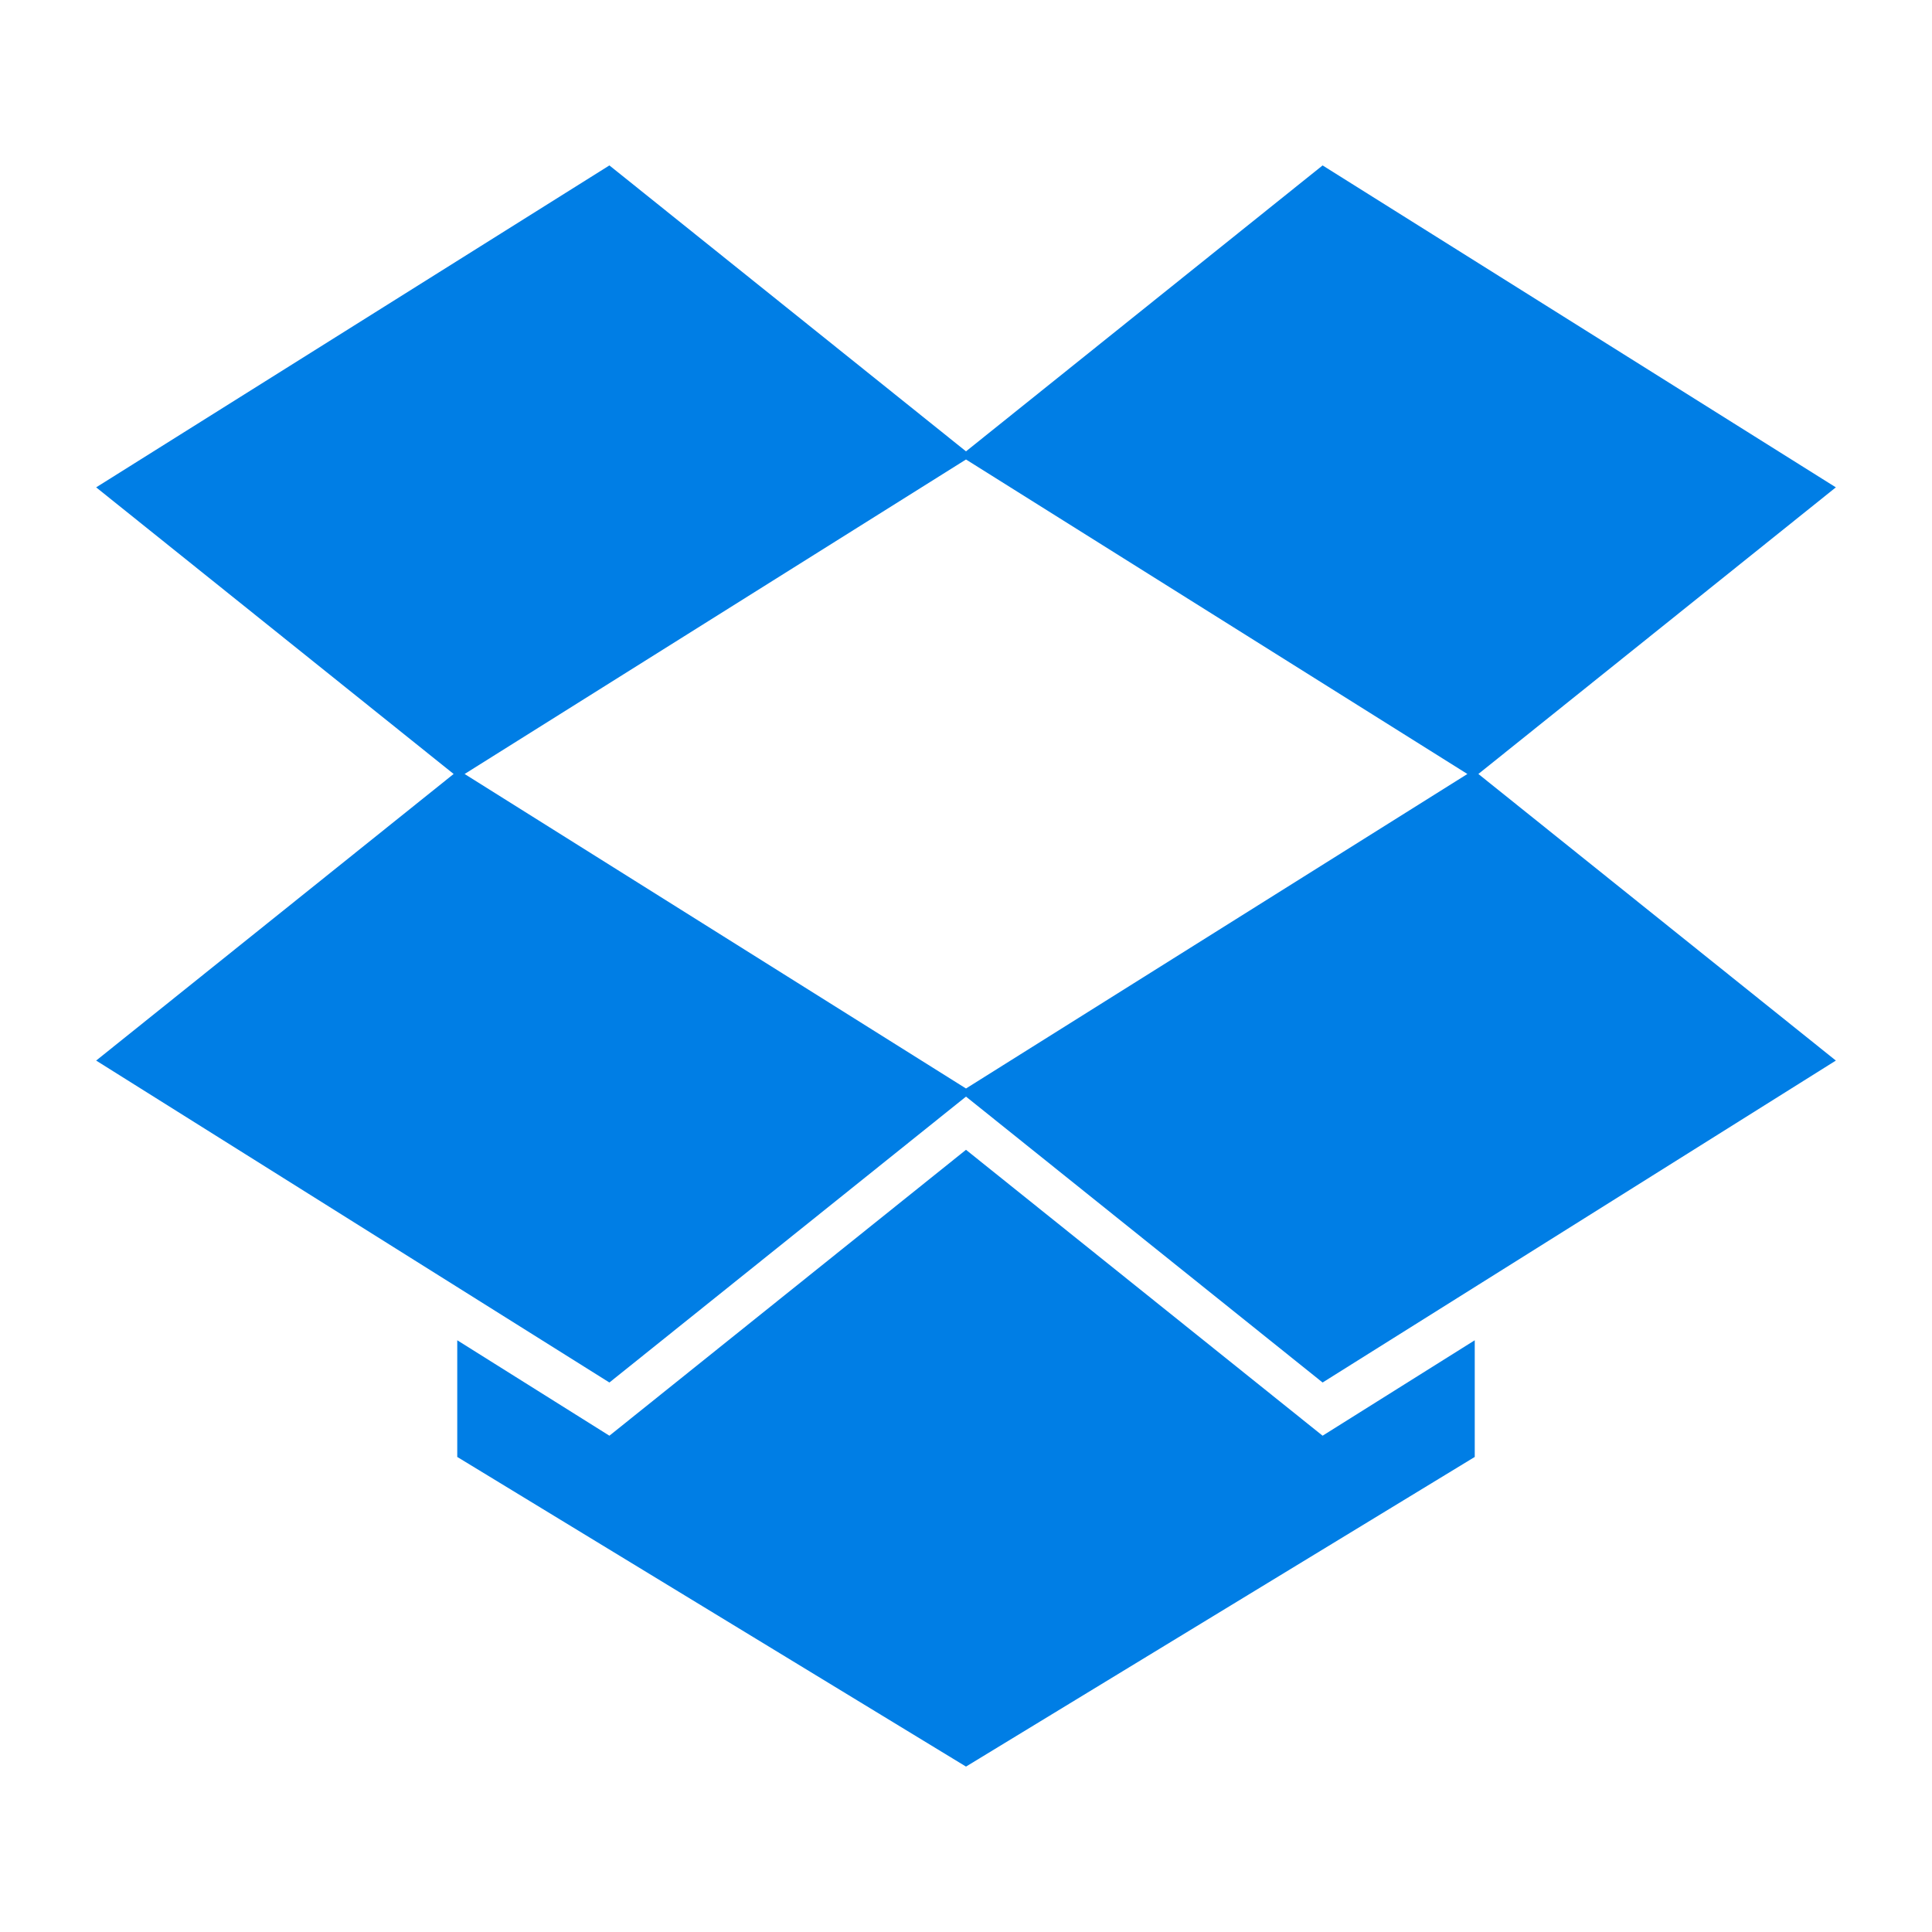 <?xml version="1.0" encoding="UTF-8" standalone="no"?>
<!-- Created with Inkscape (http://www.inkscape.org/) -->

<svg
   xmlns:dc="http://purl.org/dc/elements/1.1/"
   xmlns:cc="http://creativecommons.org/ns#"
   xmlns:rdf="http://www.w3.org/1999/02/22-rdf-syntax-ns#"
   xmlns:svg="http://www.w3.org/2000/svg"
   xmlns="http://www.w3.org/2000/svg"
   xmlns:sodipodi="http://sodipodi.sourceforge.net/DTD/sodipodi-0.dtd"
   xmlns:inkscape="http://www.inkscape.org/namespaces/inkscape"
   width="142.408"
   height="142.408"
   viewBox="0 0 142.408 142.408"
   id="svg2"
   version="1.1"
   inkscape:version="0.91 r13725"
   sodipodi:docname="dropbox.svg">
  <defs
     id="defs4" />
  <sodipodi:namedview
     id="base"
     pagecolor="#ffffff"
     bordercolor="#666666"
     borderopacity="1.0"
     inkscape:pageopacity="0.0"
     inkscape:pageshadow="2"
     inkscape:zoom="3.8340652"
     inkscape:cx="71.203796"
     inkscape:cy="71.203796"
     inkscape:document-units="px"
     inkscape:current-layer="layer2"
     showgrid="false"
     inkscape:window-width="1280"
     inkscape:window-height="721"
     inkscape:window-x="-4"
     inkscape:window-y="-4"
     inkscape:window-maximized="1"
     fit-margin-top="0"
     fit-margin-left="0"
     fit-margin-bottom="0"
     fit-margin-right="0"
     inkscape:showpageshadow="false"
     units="px" />
  <g
     inkscape:groupmode="layer"
     id="layer2"
     inkscape:label="Capa 2"
     transform="translate(-304.185,-447.119)">
    <rect
       style="opacity:1;fill:#ffffff;fill-opacity:1;fill-rule:evenodd;stroke:none;stroke-width:0.2;stroke-miterlimit:4;stroke-dasharray:none;stroke-opacity:1"
       id="rect4186"
       width="142.408"
       height="142.408"
       x="304.185"
       y="447.119" />
    <path
       style="opacity:1;fill:#007ee5;fill-opacity:1;fill-rule:evenodd;stroke:none;stroke-width:0.2;stroke-miterlimit:4;stroke-dasharray:none;stroke-opacity:1"
       d="m 349.104,459.312 -37.832,23.73 26.35,21.127 -26.35,21.125 37.832,23.73 26.285,-21.074 26.285,21.074 37.832,-23.73 -26.35,-21.125 26.35,-21.127 -37.832,-23.73 -26.285,21.076 z m 26.285,21.676 36.957,23.182 -36.957,23.182 -36.957,-23.182 z m 0,50.883 -26.285,21.074 -11.215,-7.035 0,8.6 37.5,22.824 37.5,-22.824 -2e-4,-8.6 -11.215,7.035 z"
       id="rect3347"
       inkscape:connector-curvature="0"
       sodipodi:nodetypes="ccccccccccccccccccccccccccc" />
  </g>
</svg>
